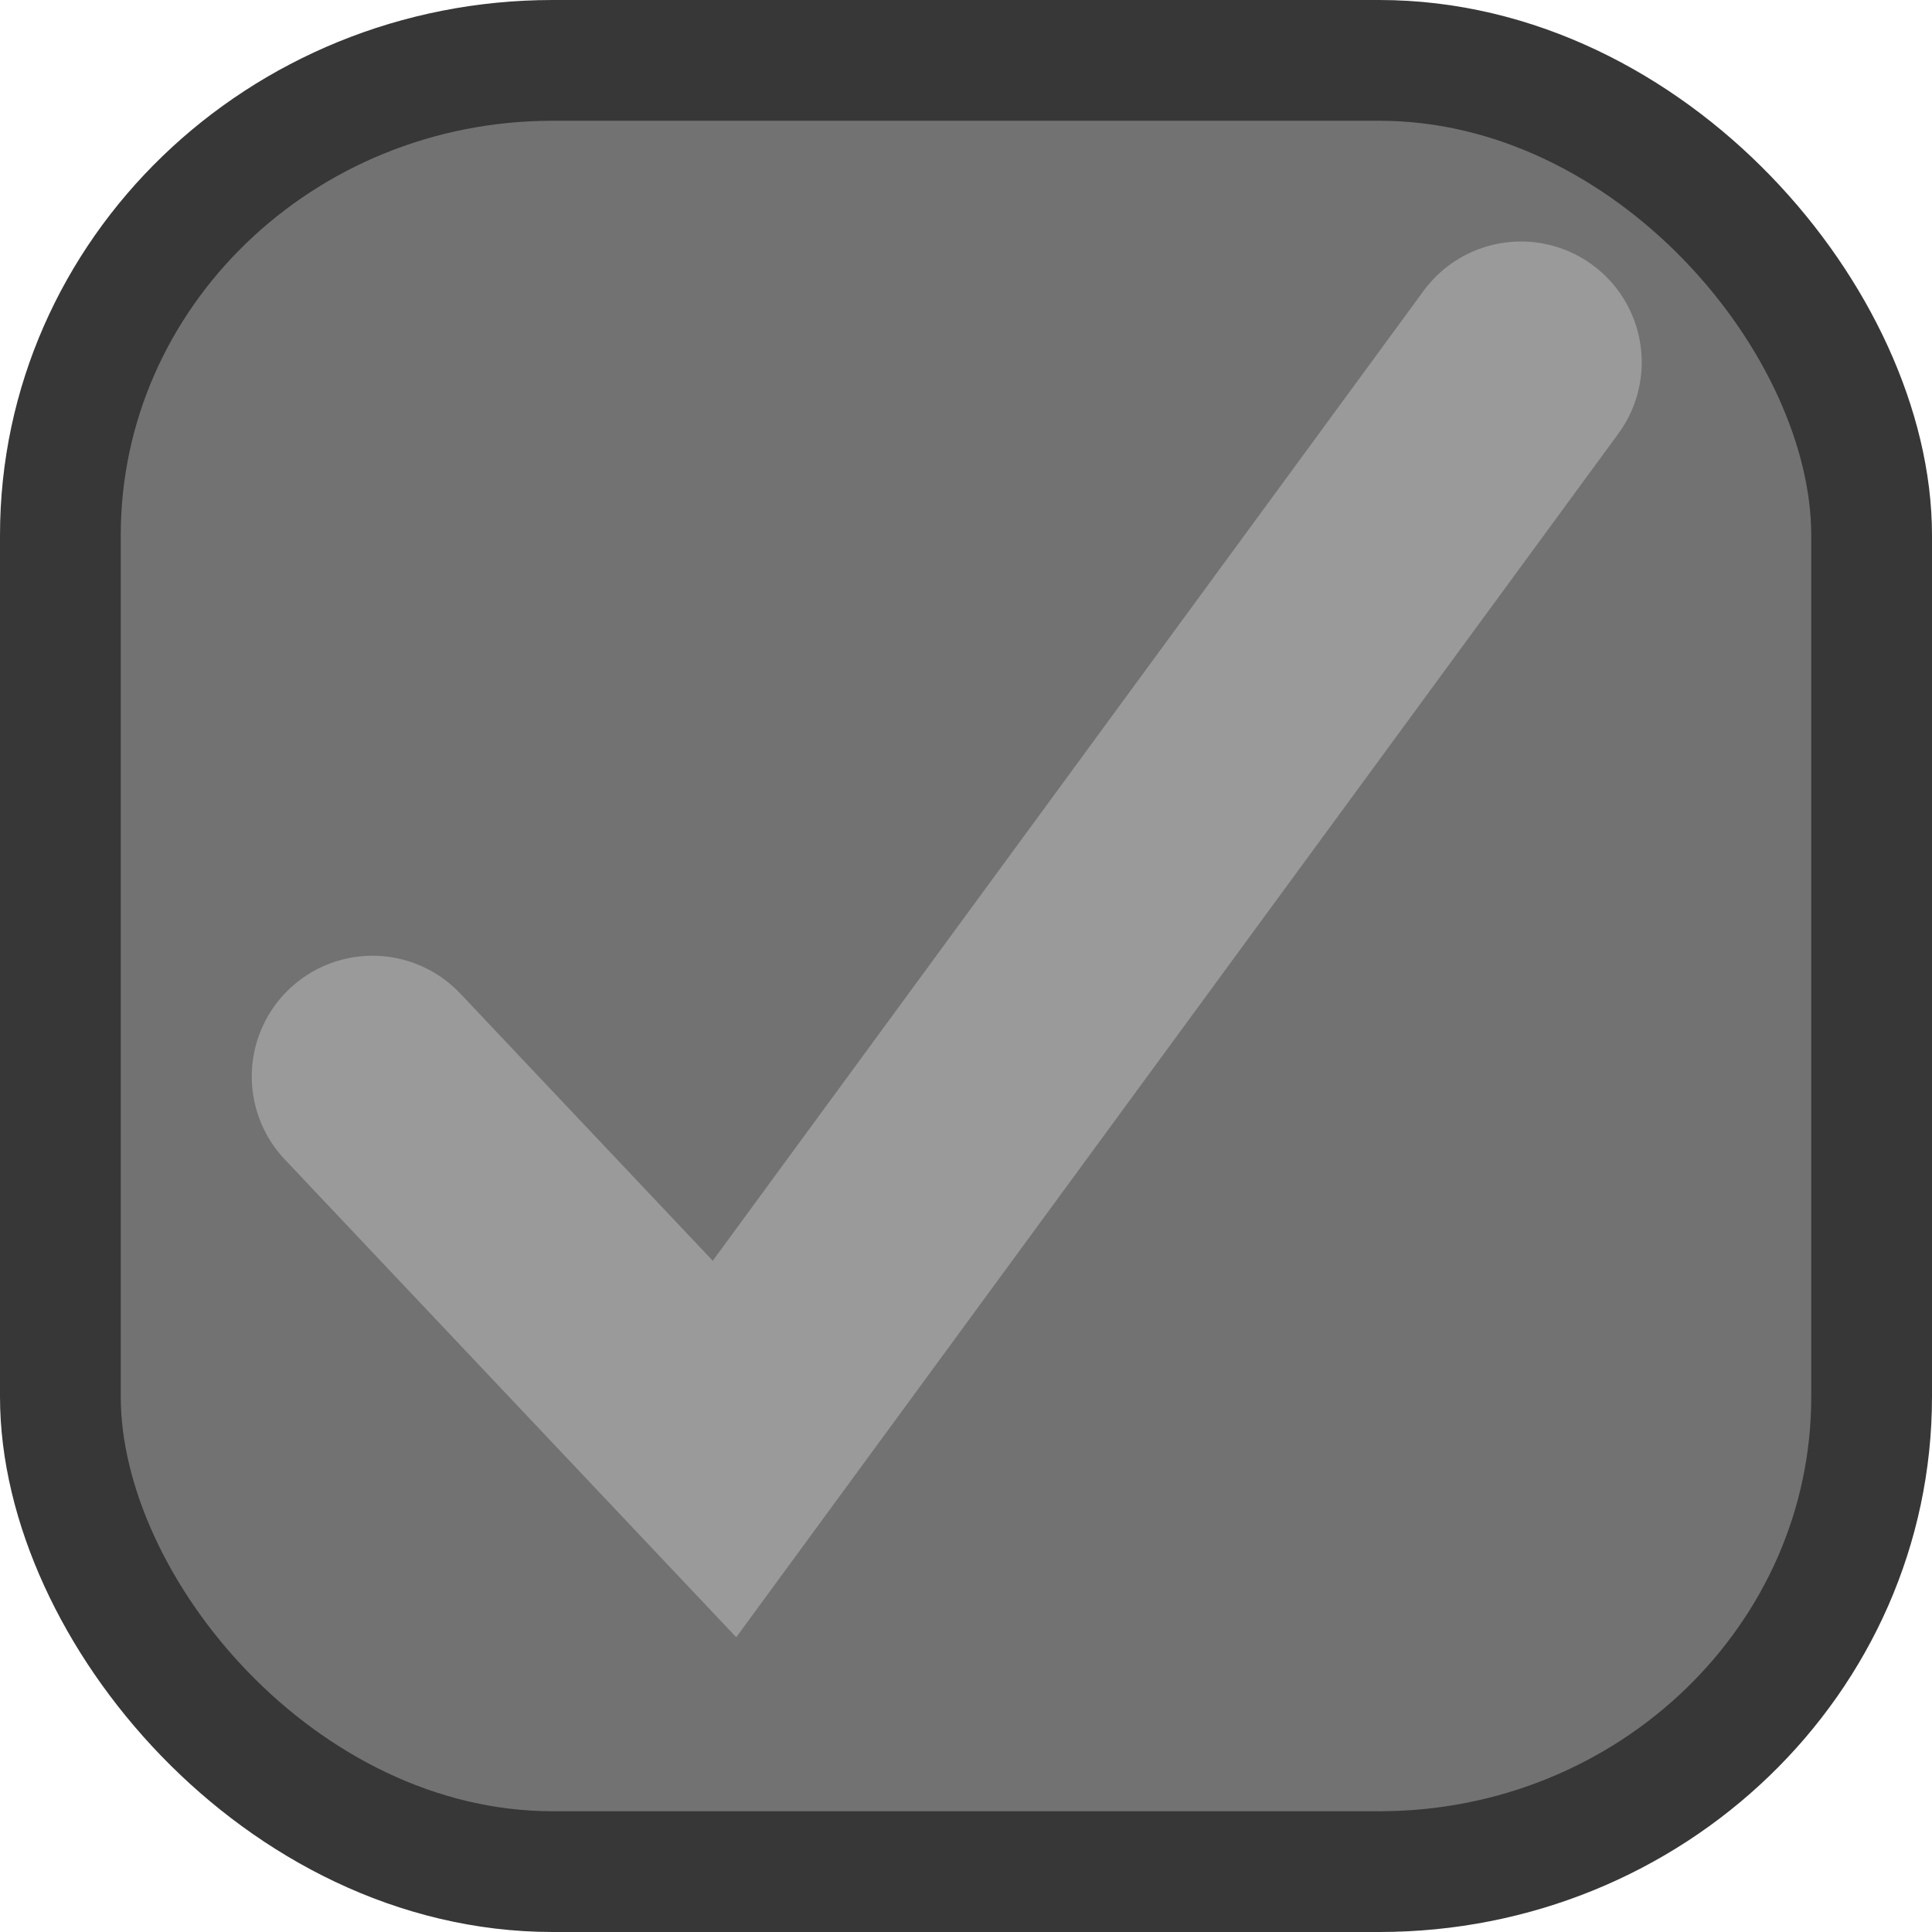 <svg:svg xmlns:dc="http://purl.org/dc/elements/1.1/" xmlns:cc="http://creativecommons.org/ns#" xmlns:rdf="http://www.w3.org/1999/02/22-rdf-syntax-ns#" xmlns:svg="http://www.w3.org/2000/svg" xmlns:sodipodi="http://sodipodi.sourceforge.net/DTD/sodipodi-0.dtd" xmlns:inkscape="http://www.inkscape.org/namespaces/inkscape" version="1.1" id="Layer_1" x="0" y="0" width="16" height="16" viewBox="0 0 16 16" xml:space="preserve" sodipodi:docname="qcheckbox-checked-disabled.svg" inkscape:version="1.0.1 (3bc2e813f5, 2020-09-07)"><svg:defs id="defs7"/><sodipodi:namedview pagecolor="#ffffff" bordercolor="#666666" borderopacity="1" objecttolerance="10" gridtolerance="10" guidetolerance="10" inkscape:pageopacity="0" inkscape:pageshadow="2" inkscape:window-width="1870" inkscape:window-height="1015" id="namedview5" showgrid="true" inkscape:zoom="10.43" inkscape:cx="2.989" inkscape:cy="12.482" inkscape:window-x="50" inkscape:window-y="28" inkscape:window-maximized="1" inkscape:current-layer="Layer_1" inkscape:document-rotation="0"><inkscape:grid type="xygrid" id="grid823"/></sodipodi:namedview><script/><svg:rect id="rect819" width="15" height="15" x=".5" y=".5" rx="4.078" ry="3.933" opacity="1" fill="#727272" fill-opacity="1" stroke="#373737" stroke-width="1" stroke-linecap="round" stroke-linejoin="miter" stroke-miterlimit="4" stroke-dasharray="none" stroke-dashoffset="0" stroke-opacity="1"/><svg:path d="M 3.085,8.915 6,12 12.596,3" id="path821" inkscape:connector-curvature="0" sodipodi:nodetypes="ccc" fill="none" stroke="#9a9a9a" stroke-width="2" stroke-linecap="round" stroke-linejoin="miter" stroke-miterlimit="4" stroke-dasharray="none" stroke-opacity="1"/></svg:svg>
